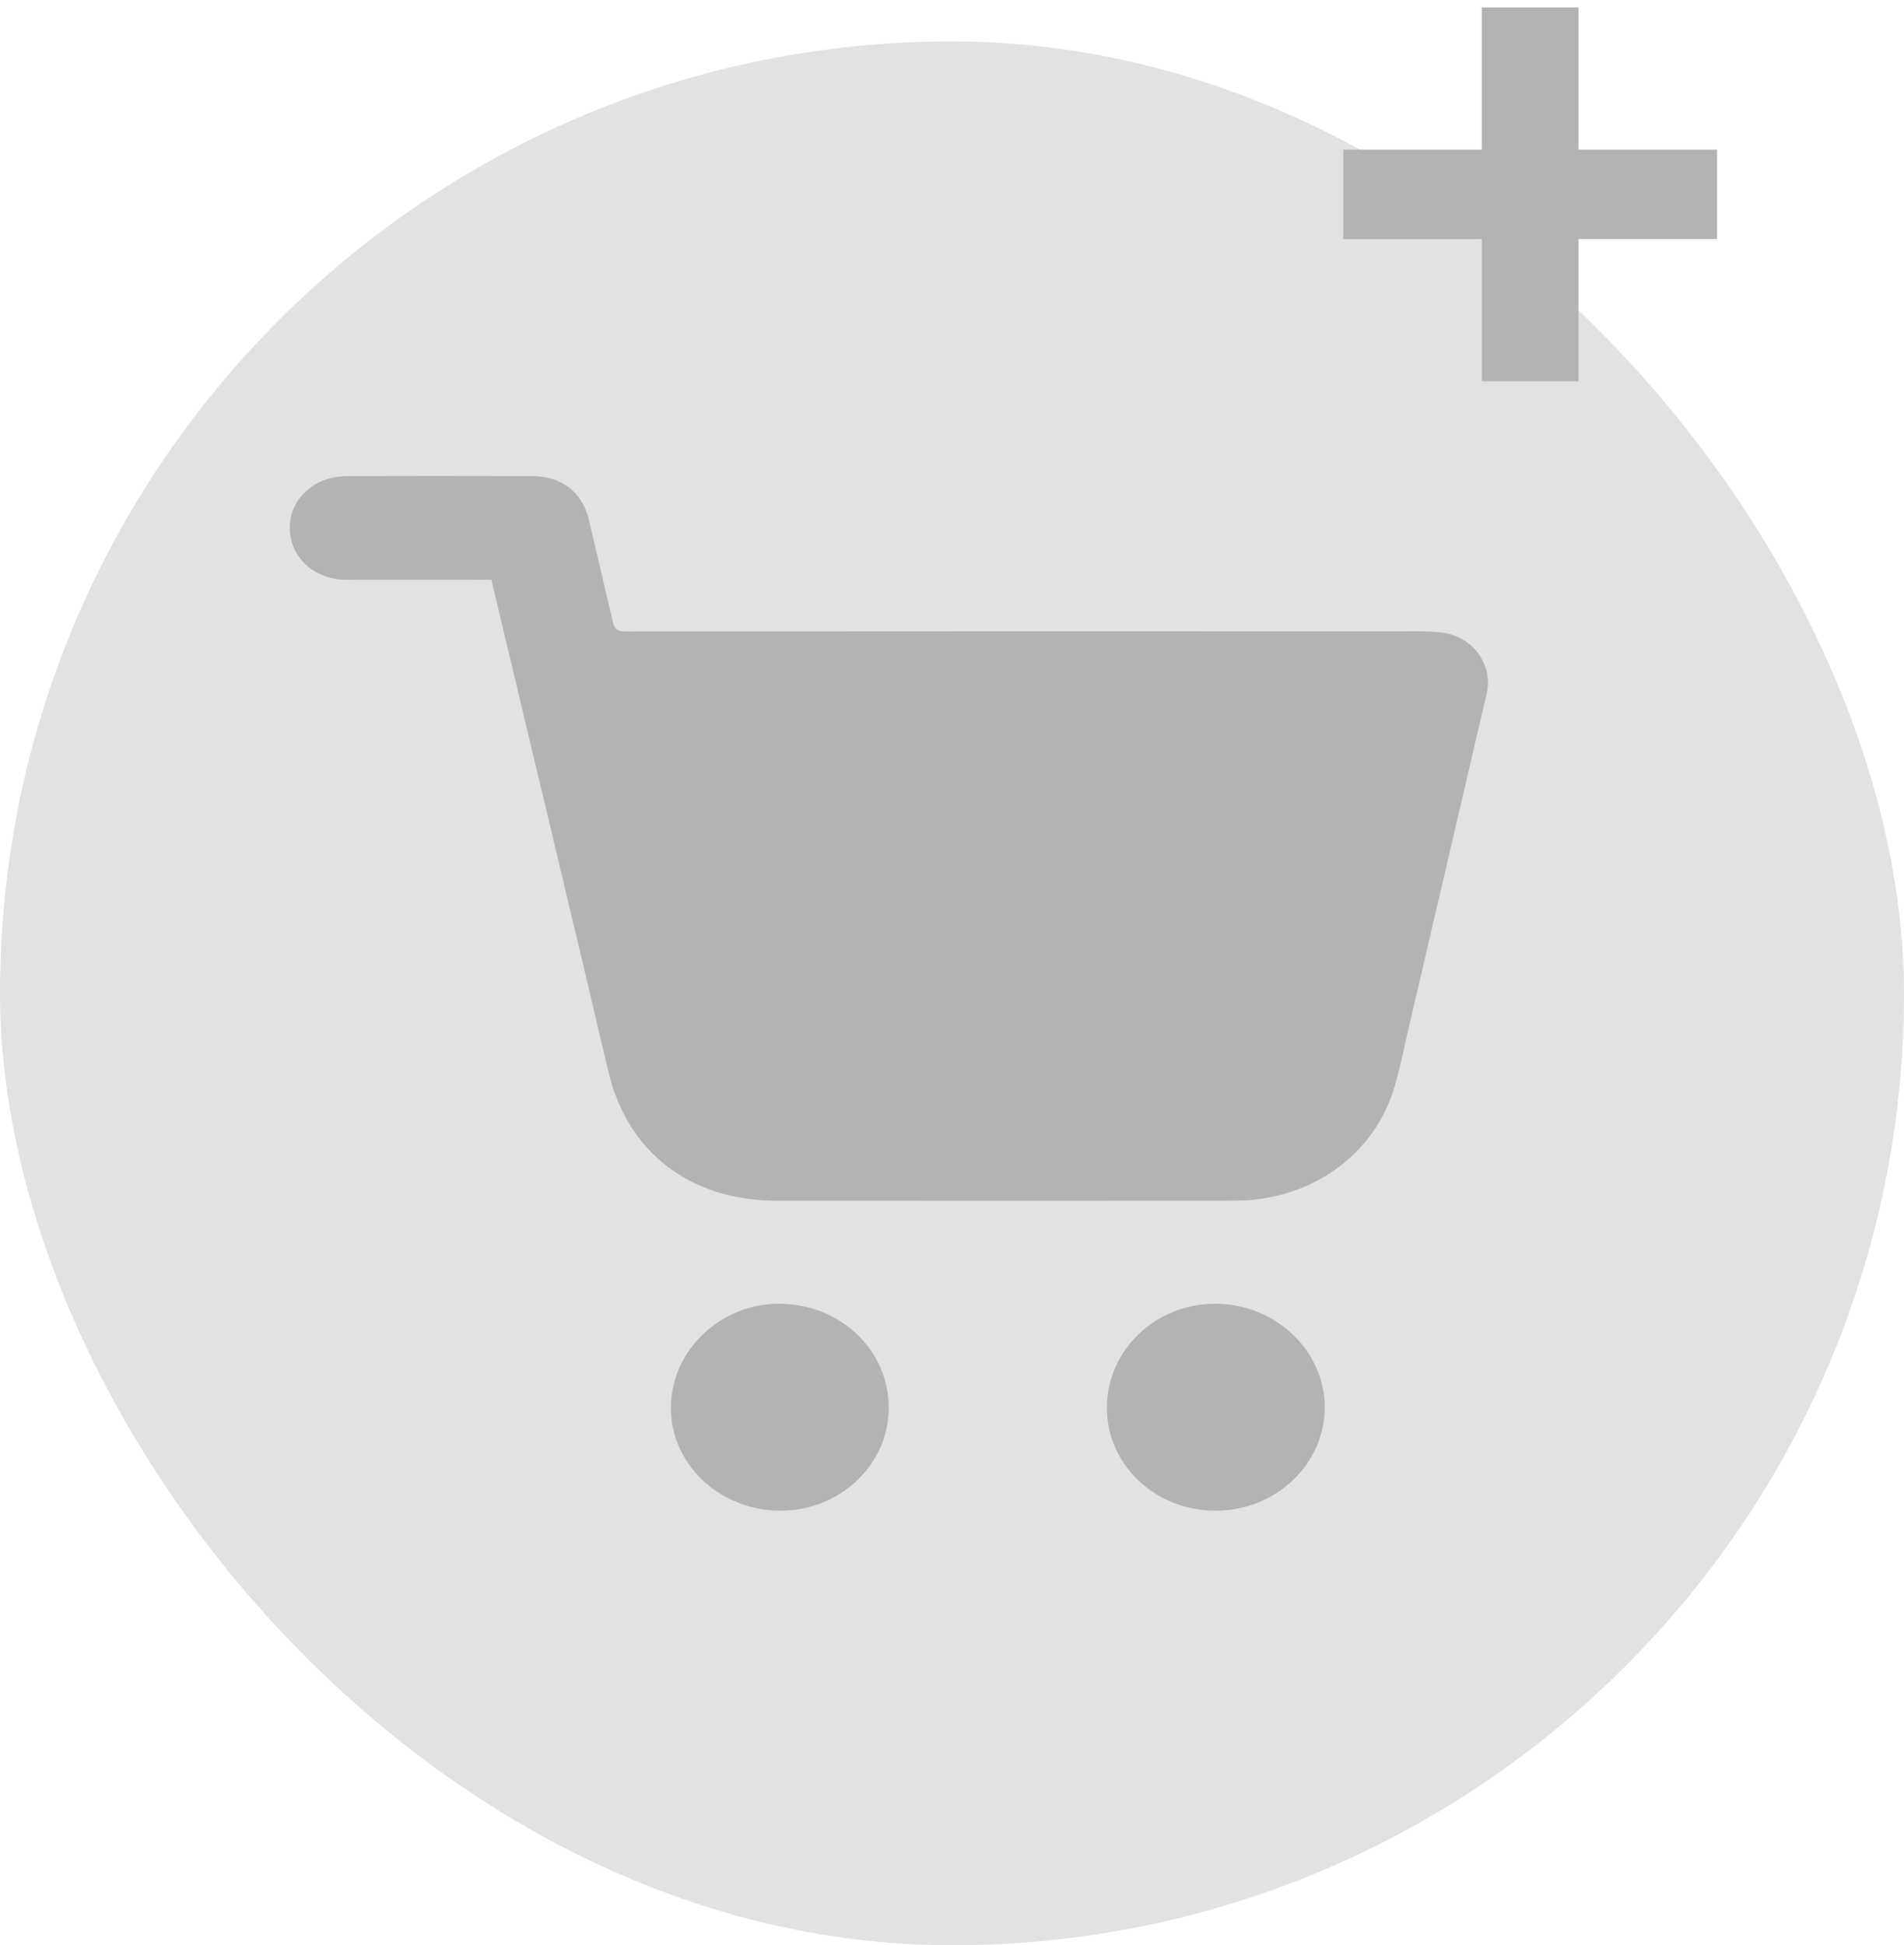 <svg width="46" height="47" viewBox="0 0 46 47" fill="none" xmlns="http://www.w3.org/2000/svg">
<rect y="1" width="46" height="46" rx="23" fill="#E2E2E2"/>
<g clip-path="url(#clip0_1515_9521)">
<path d="M18.823 36.5C17.358 36.48 16.191 35.356 16.209 33.985C16.227 32.604 17.432 31.477 18.863 31.5C20.336 31.523 21.492 32.653 21.472 34.048C21.453 35.416 20.26 36.52 18.822 36.5H18.823Z" fill="#B3B3B3"/>
<path d="M29.362 36.5C27.897 36.495 26.734 35.383 26.742 33.999C26.752 32.608 27.926 31.494 29.374 31.5C30.819 31.507 32.009 32.641 32.006 34.008C32.003 35.384 30.813 36.505 29.362 36.5Z" fill="#B3B3B3"/>
<path d="M34.831 15.283C34.482 15.242 34.125 15.255 33.771 15.255C27.548 15.253 21.326 15.252 15.103 15.258C14.909 15.258 14.845 15.194 14.807 15.029C14.617 14.201 14.418 13.375 14.223 12.548C14.068 11.895 13.569 11.505 12.86 11.503C11.363 11.5 9.867 11.498 8.371 11.505C7.587 11.508 6.993 12.063 7 12.761C7.008 13.473 7.594 14.007 8.378 14.009C9.432 14.012 10.485 14.009 11.539 14.009C11.644 14.009 11.748 14.009 11.872 14.009C12.064 14.817 12.251 15.609 12.441 16.4C13.193 19.559 13.954 22.716 14.695 25.878C15.153 27.836 16.666 29.011 18.775 29.011C19.44 29.011 20.103 29.011 20.768 29.011C23.787 29.011 26.806 29.014 29.825 29.01C31.679 29.007 33.22 27.902 33.699 26.234C33.826 25.789 33.917 25.334 34.022 24.884C34.655 22.172 35.289 19.46 35.919 16.748C36.079 16.058 35.575 15.368 34.832 15.283H34.831Z" fill="#B3B3B3"/>
</g>
<path d="M41.484 5.776H38.137V9.211H35.799V5.776H32.452V3.615H35.799V0.18H38.137V3.615H41.484V5.776Z" fill="#B3B3B3"/>
<defs>
<clipPath id="clip0_1515_9521">
<rect width="28.947" height="25" fill="white" transform="translate(7 11.5)"/>
</clipPath>
</defs>
</svg>
